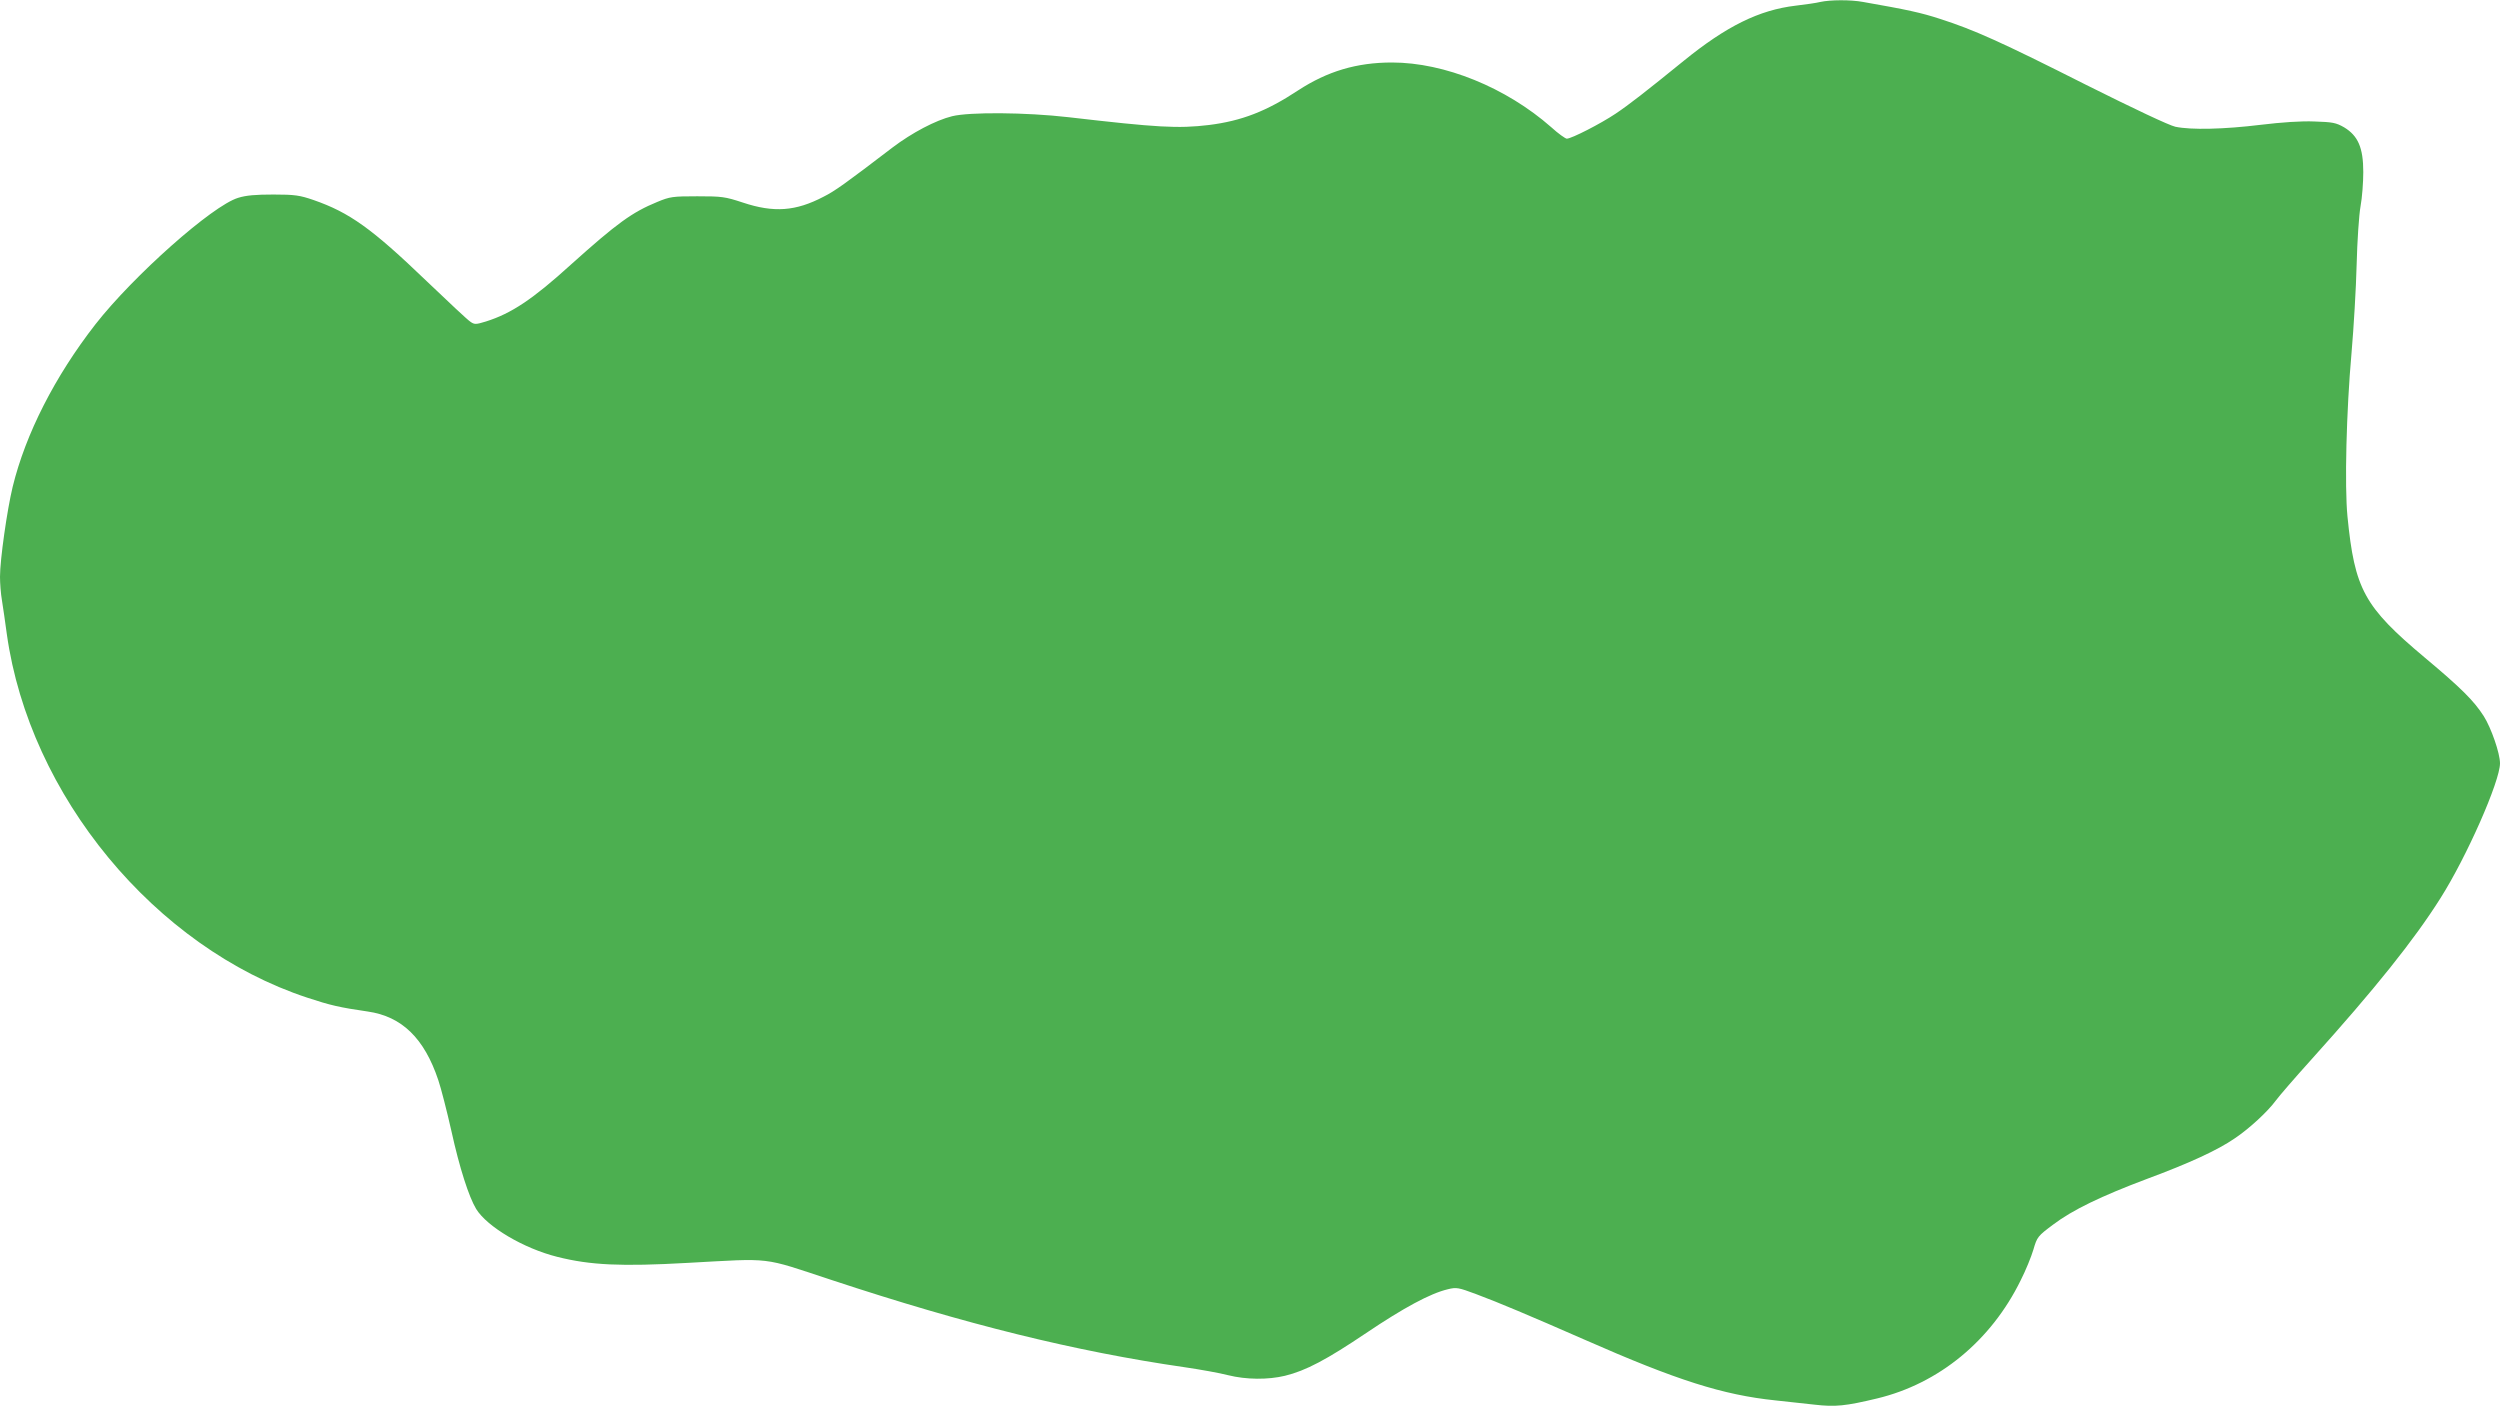 <?xml version="1.0" standalone="no"?>
<!DOCTYPE svg PUBLIC "-//W3C//DTD SVG 20010904//EN"
 "http://www.w3.org/TR/2001/REC-SVG-20010904/DTD/svg10.dtd">
<svg version="1.0" xmlns="http://www.w3.org/2000/svg"
 width="1280pt" height="720pt" viewBox="0 0 1280 720"
 preserveAspectRatio="xMidYMid meet">
<g transform="translate(0,720) scale(0.1,-0.1)"
fill="#4caf50" stroke="none">
<path d="M9320 7190 c-19 -5 -76 -13 -126 -19 -187 -22 -355 -105 -574 -283
-192 -156 -282 -226 -348 -270 -76 -51 -226 -128 -250 -128 -7 0 -44 26 -80
59 -231 203 -546 331 -815 331 -181 0 -331 -45 -481 -143 -162 -107 -289 -156
-456 -177 -158 -19 -263 -13 -720 40 -217 25 -506 27 -595 5 -85 -21 -206 -85
-305 -160 -241 -184 -295 -223 -353 -252 -143 -75 -255 -83 -414 -30 -91 30
-107 32 -233 32 -126 0 -140 -2 -205 -29 -129 -53 -206 -109 -440 -319 -198
-180 -307 -252 -437 -293 -52 -16 -59 -16 -80 -1 -13 8 -113 102 -223 207
-282 271 -396 352 -580 416 -70 24 -95 28 -205 28 -91 0 -140 -4 -181 -17
-132 -40 -536 -399 -730 -647 -208 -267 -358 -562 -424 -832 -29 -120 -65
-374 -65 -461 0 -33 4 -87 10 -121 5 -33 17 -111 25 -173 116 -826 758 -1604
1538 -1861 118 -39 165 -50 310 -71 174 -25 289 -136 361 -351 14 -41 44 -158
67 -260 42 -191 90 -339 127 -400 56 -91 243 -202 415 -245 170 -43 329 -50
667 -31 441 24 375 32 739 -88 684 -226 1245 -365 1805 -446 82 -12 182 -30
224 -41 92 -23 204 -24 291 -3 107 26 214 83 416 219 190 128 328 203 418 224
44 11 54 9 145 -25 115 -43 272 -109 557 -234 470 -207 706 -282 975 -310 58
-6 149 -16 202 -22 104 -12 157 -7 319 32 316 76 583 295 735 605 25 49 54
120 65 157 19 65 22 69 101 128 99 75 246 146 483 235 213 79 359 146 446 206
75 50 170 138 211 194 16 22 98 117 182 210 325 361 526 612 661 826 135 213
305 599 305 691 0 51 -45 181 -83 241 -51 80 -117 145 -302 300 -311 261 -359
349 -396 723 -15 155 -6 537 21 839 11 127 23 329 26 450 3 121 12 255 20 299
8 43 14 122 14 175 0 125 -27 186 -98 229 -42 24 -59 27 -152 30 -67 3 -167
-4 -275 -17 -188 -23 -356 -27 -437 -10 -32 7 -212 92 -458 215 -434 219 -572
281 -746 337 -98 32 -167 47 -395 87 -64 12 -169 11 -219 0z"/>
</g>
</svg>
